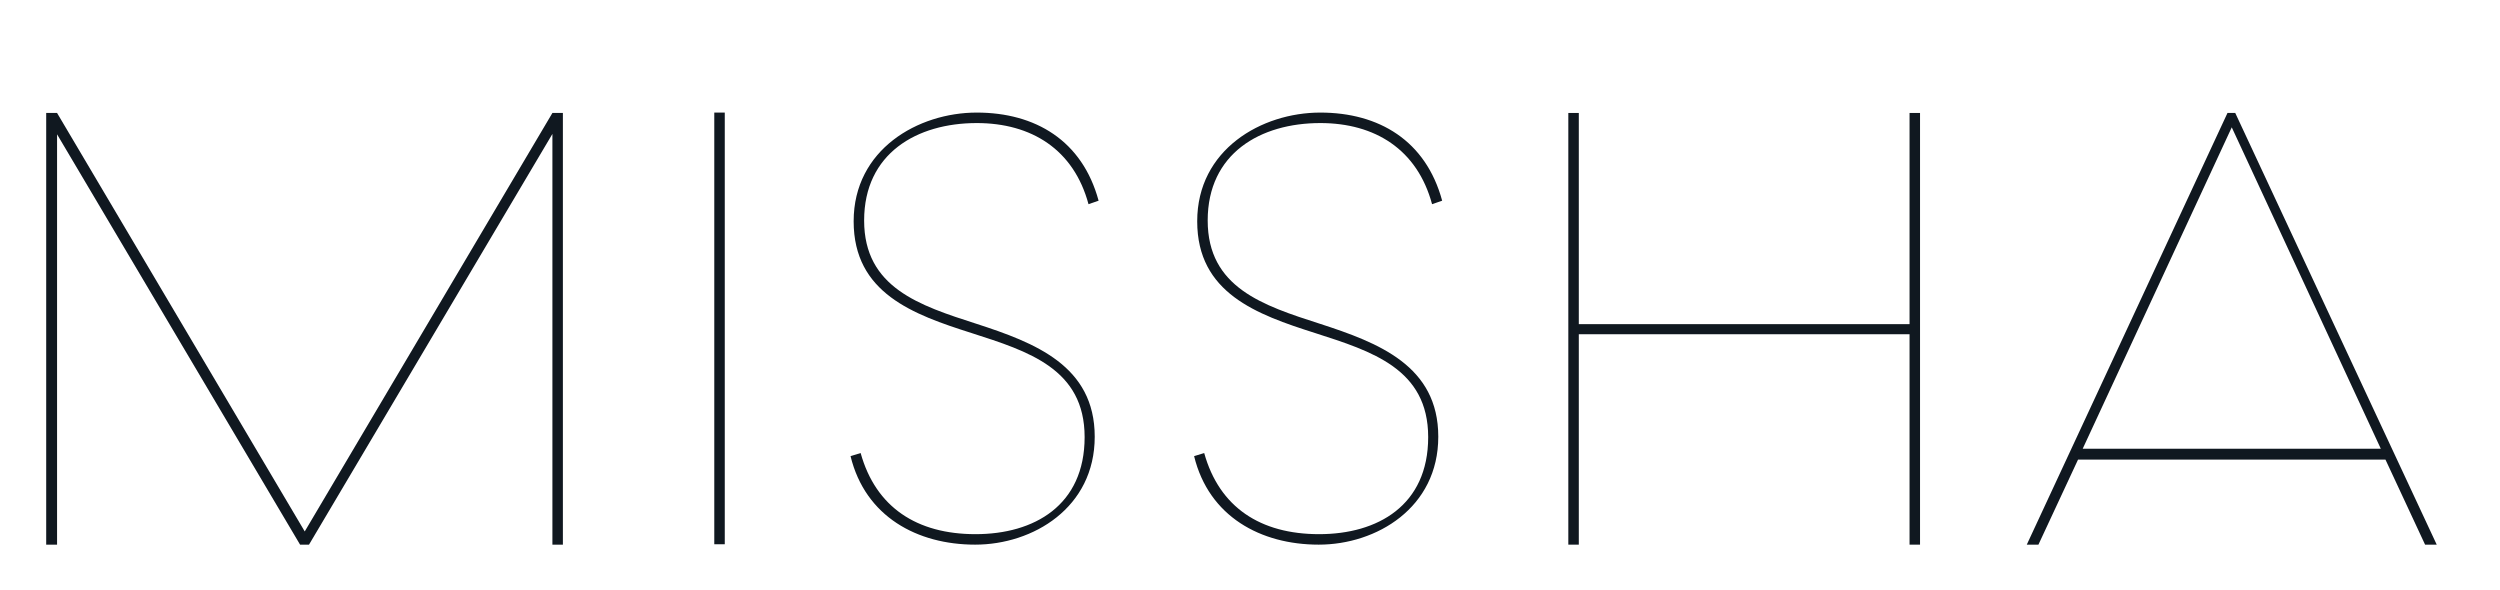 <?xml version="1.0" encoding="UTF-8"?>
<svg id="Capa_1" xmlns="http://www.w3.org/2000/svg" version="1.1" viewBox="0 0 644 152">
  <!-- Generator: Adobe Illustrator 29.1.0, SVG Export Plug-In . SVG Version: 2.1.0 Build 142)  -->
  <defs>
    <style>
      .st0 {
        fill: #101820;
      }
    </style>
  </defs>
  <rect class="st0" x="184" y="29" width="2.7" height="111.2"/>
  <polygon class="st0" points="78.5 136.9 14.7 29.1 11.9 29.1 11.9 140.3 14.7 140.3 14.7 34.6 77.3 140.3 79.6 140.3 142.3 34.5 142.3 140.3 145 140.3 145 29.1 142.3 29.1 78.5 136.9"/>
  <polygon class="st0" points="491.9 83.5 406.7 83.5 406.7 29.1 404 29.1 404 140.3 406.7 140.3 406.7 86.1 491.9 86.1 491.9 140.3 494.6 140.3 494.6 29.1 491.9 29.1 491.9 83.5"/>
  <path class="st0" d="M575.8,29.1h-2l-51.7,111.2h3l10.2-21.9h79.2l10.2,21.9h3l-51.9-111.2ZM536.5,115.6l38.4-82.8,38.4,82.8h-76.8Z"/>
  <path class="st0" d="M251.6,31.7c14.1,0,25,6.8,28.8,20.9l2.6-.9c-4.2-15.5-16.3-22.7-31.4-22.7s-31.7,9.5-31.7,28,15.3,24,30.4,28.8c14.6,4.7,29.1,9.2,29.1,26.8s-13,25-28.1,25-25.7-6.9-29.6-20.9l-2.6.8c3.8,15.6,17.2,22.8,32.1,22.8s30.8-9.5,30.8-27.8-15.4-24.2-30.5-29.1c-14.6-4.7-28.9-9.3-28.9-26.6s13.6-25.1,29-25.1"/>
  <path class="st0" d="M340.1,31.7c14.1,0,25,6.8,28.8,20.9l2.6-.9c-4.2-15.5-16.3-22.7-31.4-22.7s-31.7,9.5-31.7,28,15.3,24,30.4,28.8c14.6,4.7,29.1,9.2,29.1,26.8s-13,25-28.1,25-25.7-6.9-29.6-20.9l-2.6.8c3.8,15.6,17.2,22.8,32.1,22.8s30.8-9.5,30.8-27.8-15.4-24.2-30.5-29.1c-14.6-4.7-28.9-9.3-28.9-26.6s13.6-25.1,29-25.1"/>
</svg>